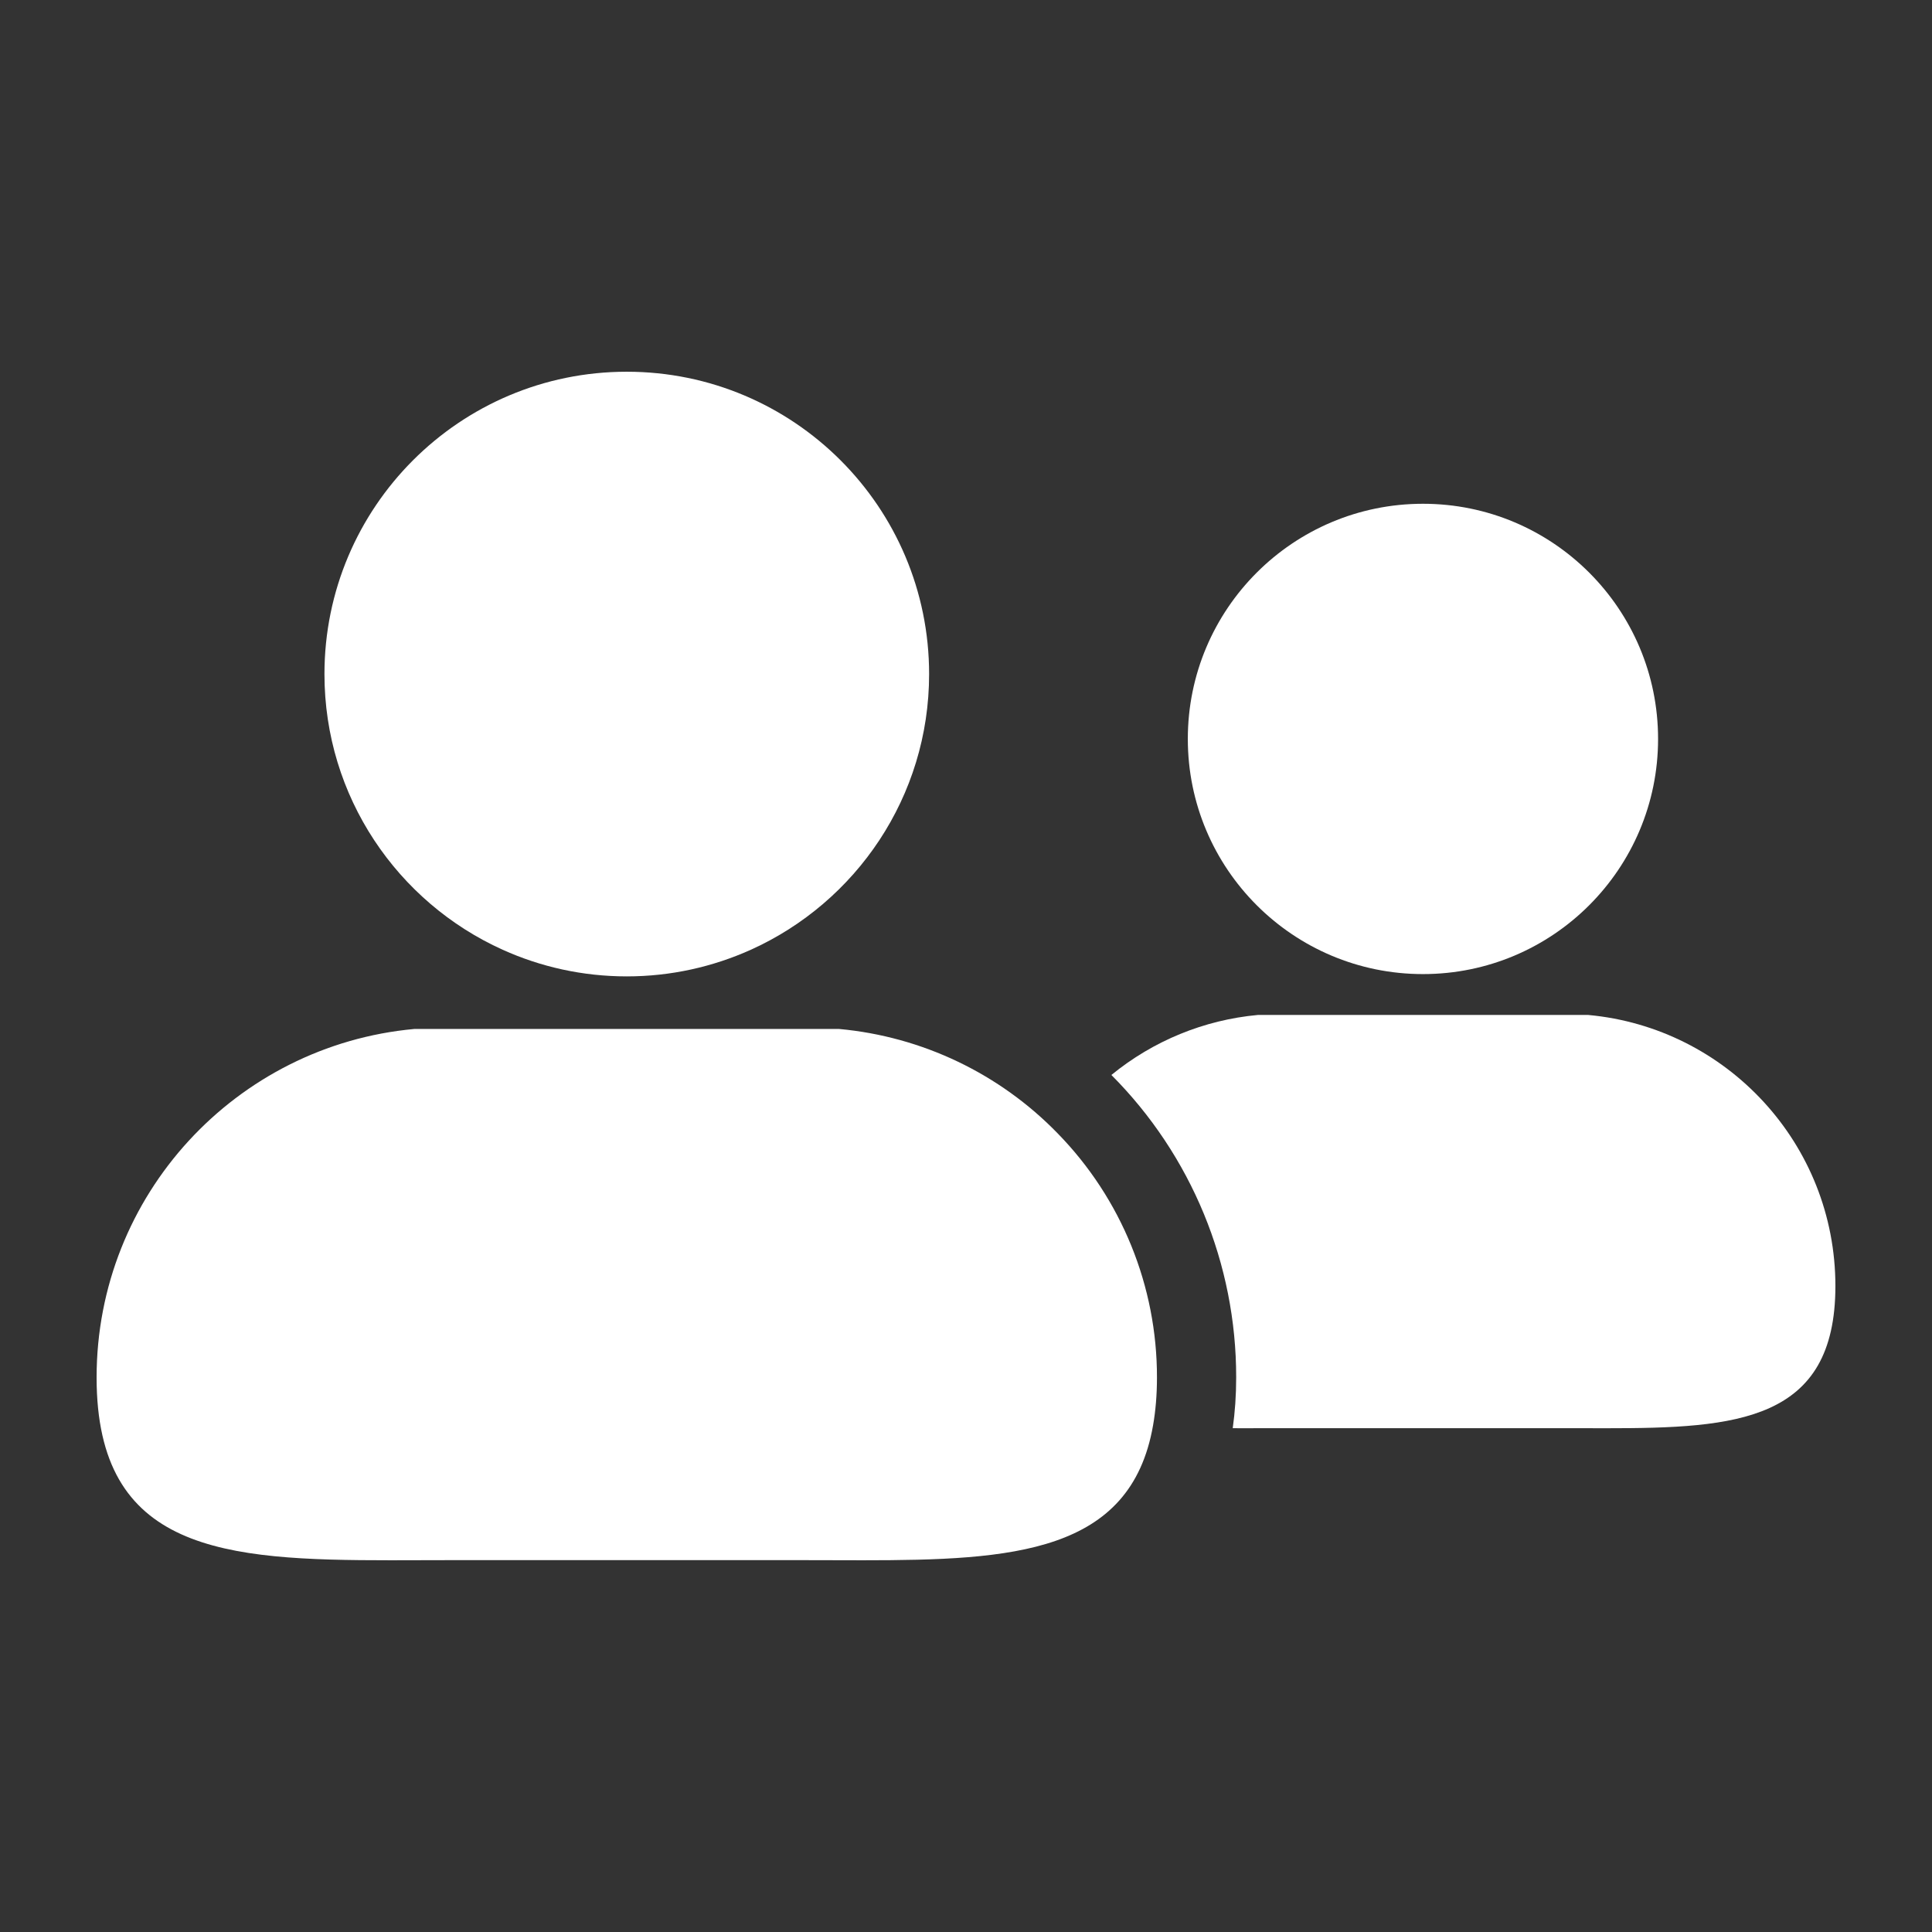 <svg xmlns="http://www.w3.org/2000/svg" width="32" height="32" viewBox="0 0 32 32" fill="none"><rect x="0" y="0" width="32" height="32" fill="#333333" stroke="none"/><path d="M26.306 16.811H20.833C19.944 16.893 19.1 17.239 18.408 17.805C19.734 19.135 20.477 20.937 20.475 22.815C20.475 23.111 20.455 23.39 20.418 23.655L20.529 23.656C20.762 23.656 21.003 23.655 21.248 23.655H25.892C26.136 23.655 26.377 23.656 26.611 23.656C28.759 23.656 30.4 23.546 30.4 21.301C30.4 18.95 28.602 17.021 26.306 16.811Z" fill="white"></path><path d="M23.569 16.134C25.72 16.134 27.463 14.39 27.463 12.239C27.463 10.088 25.72 8.344 23.569 8.344C21.418 8.344 19.674 10.088 19.674 12.239C19.674 14.39 21.418 16.134 23.569 16.134Z" fill="white"></path><path d="M8.326 15.731C8.954 16.014 9.649 16.172 10.381 16.172C11.114 16.172 11.809 16.013 12.436 15.731C14.177 14.946 15.389 13.197 15.389 11.165C15.389 8.399 13.147 6.157 10.381 6.157C7.616 6.157 5.374 8.399 5.374 11.165C5.374 13.197 6.586 14.946 8.326 15.731ZM13.899 17.043H6.862C3.911 17.313 1.6 19.793 1.6 22.815C1.6 25.701 3.709 25.843 6.471 25.843C6.771 25.843 7.081 25.841 7.396 25.841H13.366C13.68 25.841 13.99 25.843 14.291 25.843C16.773 25.843 18.728 25.727 19.098 23.61C19.14 23.371 19.163 23.108 19.163 22.816C19.165 21.305 18.575 19.854 17.519 18.773C16.558 17.783 15.274 17.169 13.899 17.043Z" fill="white"></path></svg>